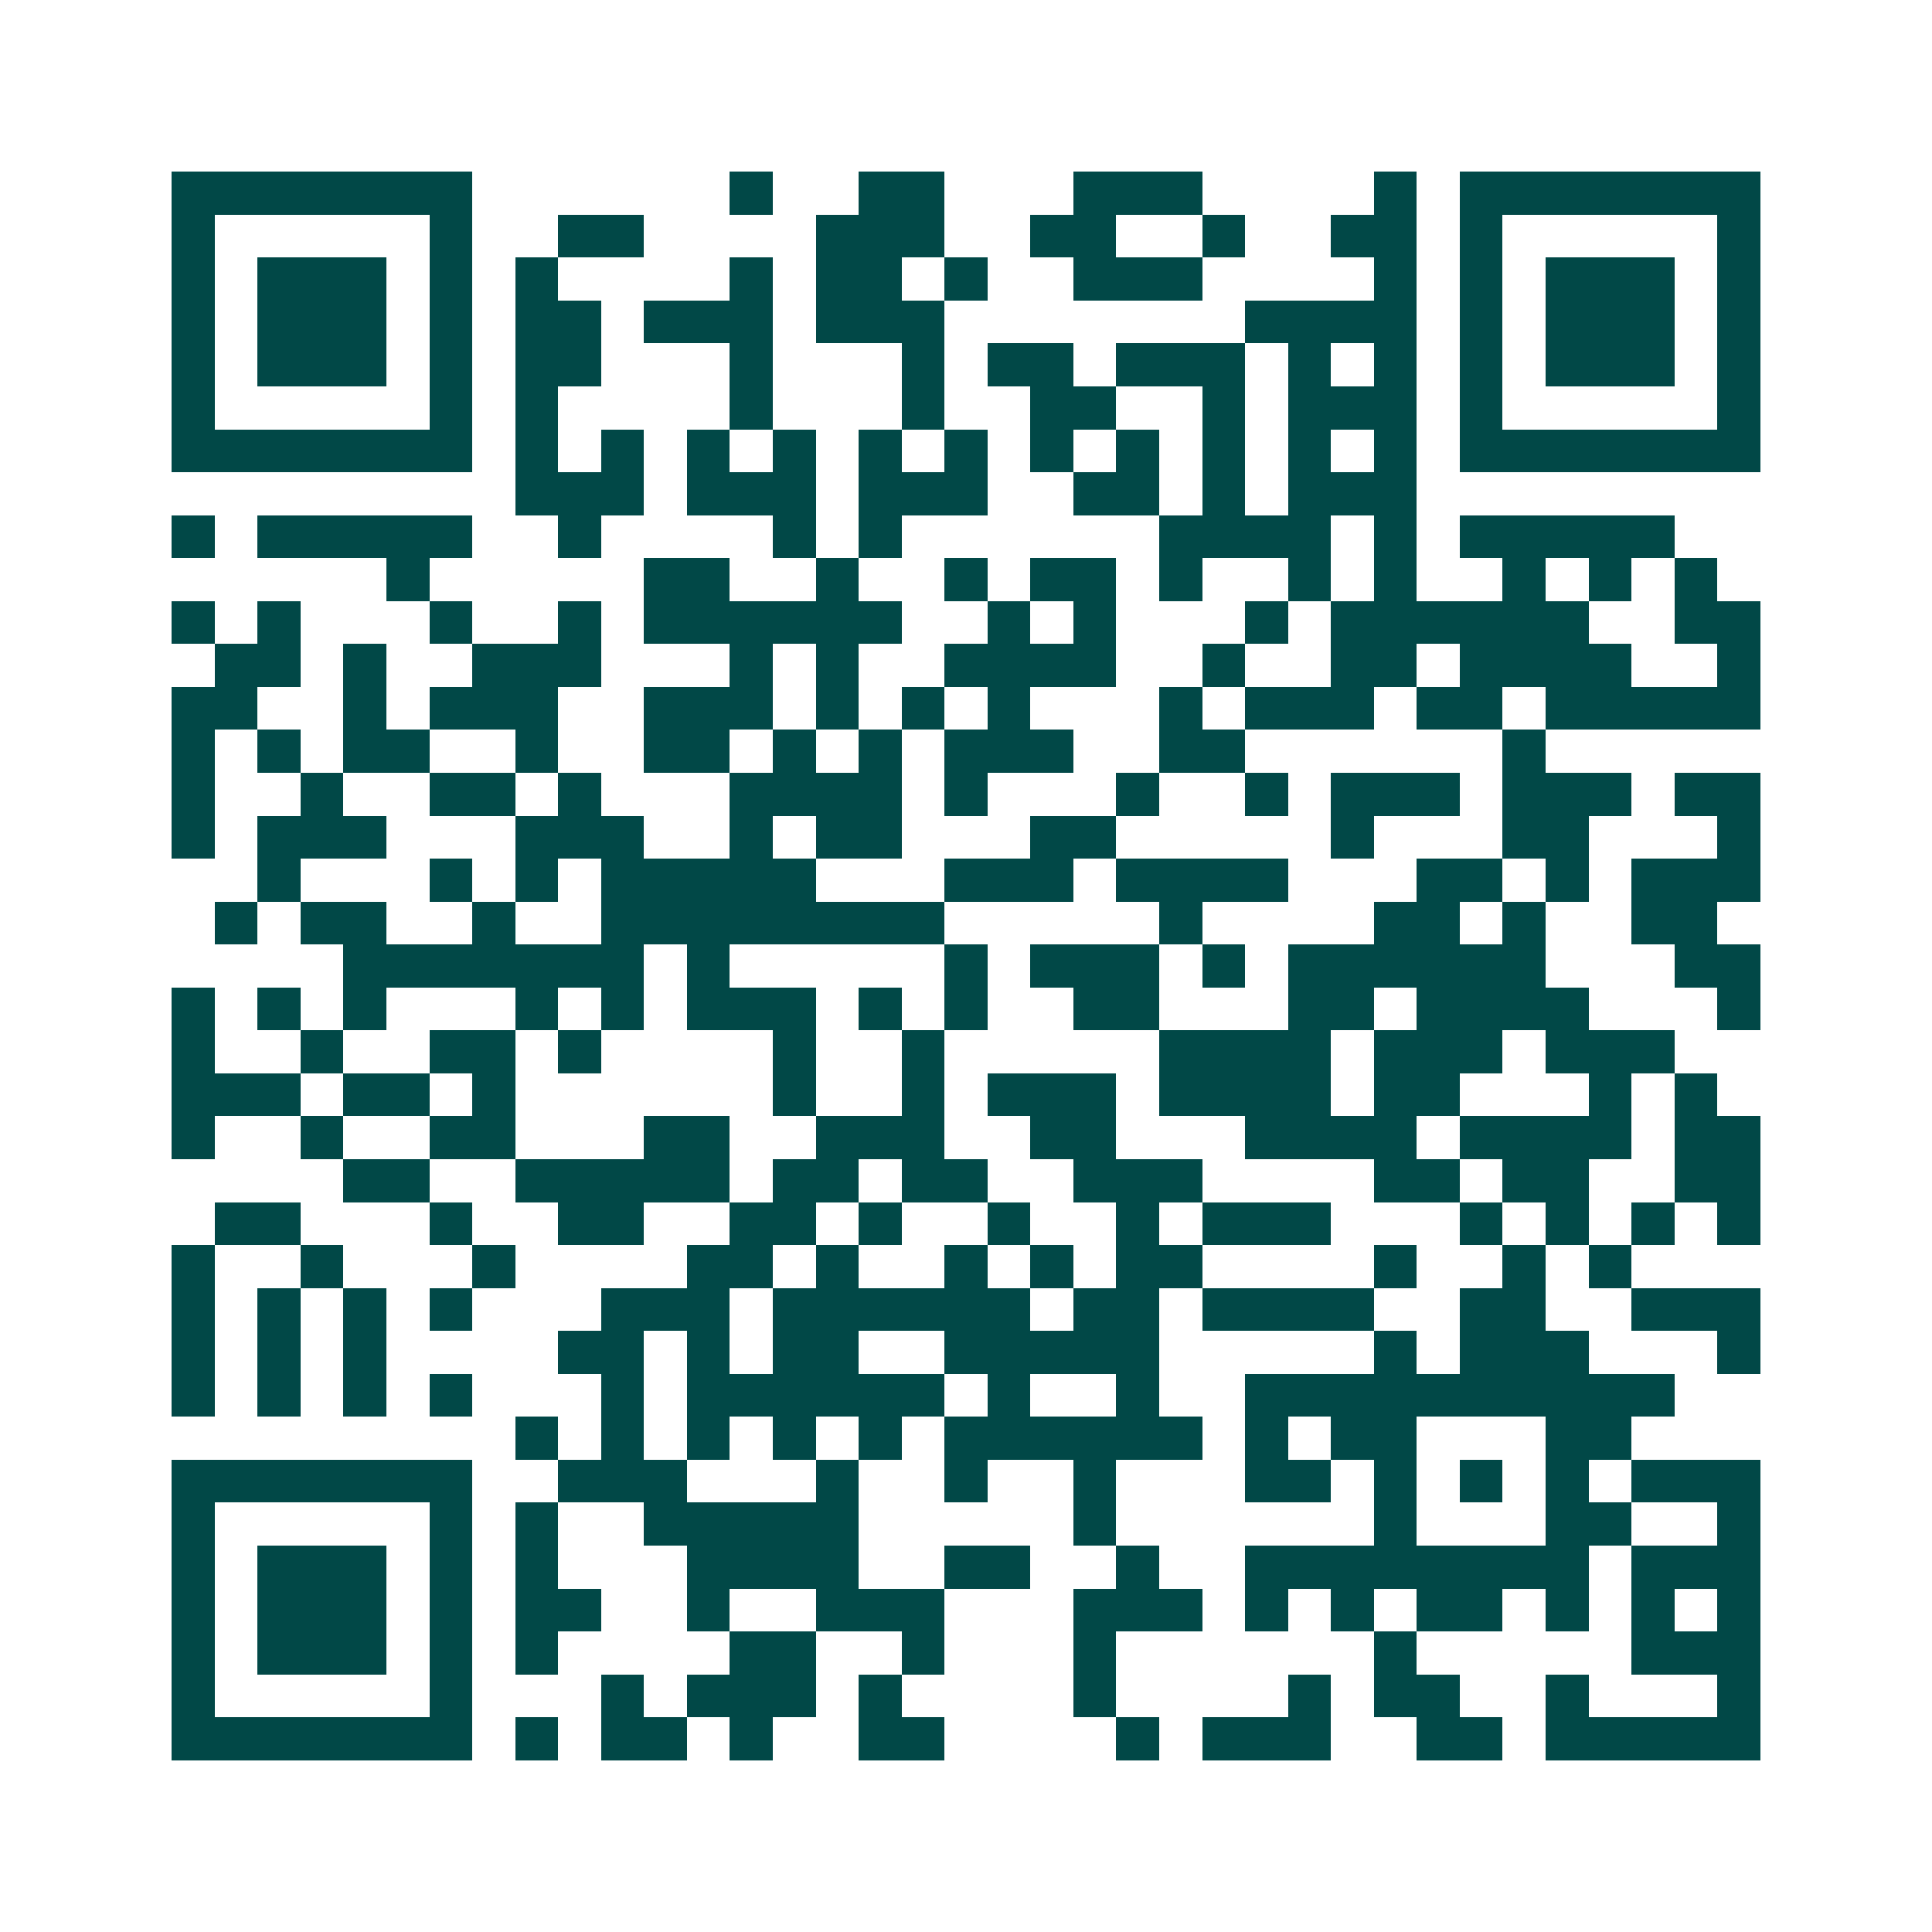 <svg xmlns="http://www.w3.org/2000/svg" width="200" height="200" viewBox="0 0 45 45" shape-rendering="crispEdges"><path fill="#ffffff" d="M0 0h45v45H0z"/><path stroke="#014847" d="M4 4.5h7m6 0h1m2 0h2m3 0h3m4 0h1m1 0h7M4 5.5h1m5 0h1m2 0h2m4 0h3m2 0h2m2 0h1m2 0h2m1 0h1m5 0h1M4 6.5h1m1 0h3m1 0h1m1 0h1m4 0h1m1 0h2m1 0h1m2 0h3m4 0h1m1 0h1m1 0h3m1 0h1M4 7.5h1m1 0h3m1 0h1m1 0h2m1 0h3m1 0h3m7 0h4m1 0h1m1 0h3m1 0h1M4 8.5h1m1 0h3m1 0h1m1 0h2m3 0h1m3 0h1m1 0h2m1 0h3m1 0h1m1 0h1m1 0h1m1 0h3m1 0h1M4 9.5h1m5 0h1m1 0h1m4 0h1m3 0h1m2 0h2m2 0h1m1 0h3m1 0h1m5 0h1M4 10.5h7m1 0h1m1 0h1m1 0h1m1 0h1m1 0h1m1 0h1m1 0h1m1 0h1m1 0h1m1 0h1m1 0h1m1 0h7M12 11.5h3m1 0h3m1 0h3m2 0h2m1 0h1m1 0h3M4 12.5h1m1 0h5m2 0h1m4 0h1m1 0h1m6 0h4m1 0h1m1 0h5M9 13.5h1m5 0h2m2 0h1m2 0h1m1 0h2m1 0h1m2 0h1m1 0h1m2 0h1m1 0h1m1 0h1M4 14.5h1m1 0h1m3 0h1m2 0h1m1 0h6m2 0h1m1 0h1m3 0h1m1 0h6m2 0h2M5 15.5h2m1 0h1m2 0h3m3 0h1m1 0h1m2 0h4m2 0h1m2 0h2m1 0h4m2 0h1M4 16.5h2m2 0h1m1 0h3m2 0h3m1 0h1m1 0h1m1 0h1m3 0h1m1 0h3m1 0h2m1 0h5M4 17.5h1m1 0h1m1 0h2m2 0h1m2 0h2m1 0h1m1 0h1m1 0h3m2 0h2m6 0h1M4 18.5h1m2 0h1m2 0h2m1 0h1m3 0h4m1 0h1m3 0h1m2 0h1m1 0h3m1 0h3m1 0h2M4 19.5h1m1 0h3m3 0h3m2 0h1m1 0h2m3 0h2m5 0h1m3 0h2m3 0h1M6 20.5h1m3 0h1m1 0h1m1 0h5m3 0h3m1 0h4m3 0h2m1 0h1m1 0h3M5 21.5h1m1 0h2m2 0h1m2 0h8m5 0h1m4 0h2m1 0h1m2 0h2M8 22.5h7m1 0h1m5 0h1m1 0h3m1 0h1m1 0h6m3 0h2M4 23.5h1m1 0h1m1 0h1m3 0h1m1 0h1m1 0h3m1 0h1m1 0h1m2 0h2m3 0h2m1 0h4m3 0h1M4 24.5h1m2 0h1m2 0h2m1 0h1m4 0h1m2 0h1m5 0h4m1 0h3m1 0h3M4 25.5h3m1 0h2m1 0h1m6 0h1m2 0h1m1 0h3m1 0h4m1 0h2m3 0h1m1 0h1M4 26.5h1m2 0h1m2 0h2m3 0h2m2 0h3m2 0h2m3 0h4m1 0h4m1 0h2M8 27.5h2m2 0h5m1 0h2m1 0h2m2 0h3m4 0h2m1 0h2m2 0h2M5 28.5h2m3 0h1m2 0h2m2 0h2m1 0h1m2 0h1m2 0h1m1 0h3m3 0h1m1 0h1m1 0h1m1 0h1M4 29.5h1m2 0h1m3 0h1m4 0h2m1 0h1m2 0h1m1 0h1m1 0h2m4 0h1m2 0h1m1 0h1M4 30.5h1m1 0h1m1 0h1m1 0h1m3 0h3m1 0h6m1 0h2m1 0h4m2 0h2m2 0h3M4 31.5h1m1 0h1m1 0h1m4 0h2m1 0h1m1 0h2m2 0h5m5 0h1m1 0h3m3 0h1M4 32.5h1m1 0h1m1 0h1m1 0h1m3 0h1m1 0h6m1 0h1m2 0h1m2 0h10M12 33.5h1m1 0h1m1 0h1m1 0h1m1 0h1m1 0h6m1 0h1m1 0h2m3 0h2M4 34.5h7m2 0h3m3 0h1m2 0h1m2 0h1m3 0h2m1 0h1m1 0h1m1 0h1m1 0h3M4 35.5h1m5 0h1m1 0h1m2 0h5m5 0h1m6 0h1m3 0h2m2 0h1M4 36.5h1m1 0h3m1 0h1m1 0h1m3 0h4m2 0h2m2 0h1m2 0h8m1 0h3M4 37.5h1m1 0h3m1 0h1m1 0h2m2 0h1m2 0h3m3 0h3m1 0h1m1 0h1m1 0h2m1 0h1m1 0h1m1 0h1M4 38.5h1m1 0h3m1 0h1m1 0h1m4 0h2m2 0h1m3 0h1m6 0h1m5 0h3M4 39.5h1m5 0h1m3 0h1m1 0h3m1 0h1m4 0h1m4 0h1m1 0h2m2 0h1m3 0h1M4 40.5h7m1 0h1m1 0h2m1 0h1m2 0h2m4 0h1m1 0h3m2 0h2m1 0h5"/></svg>
